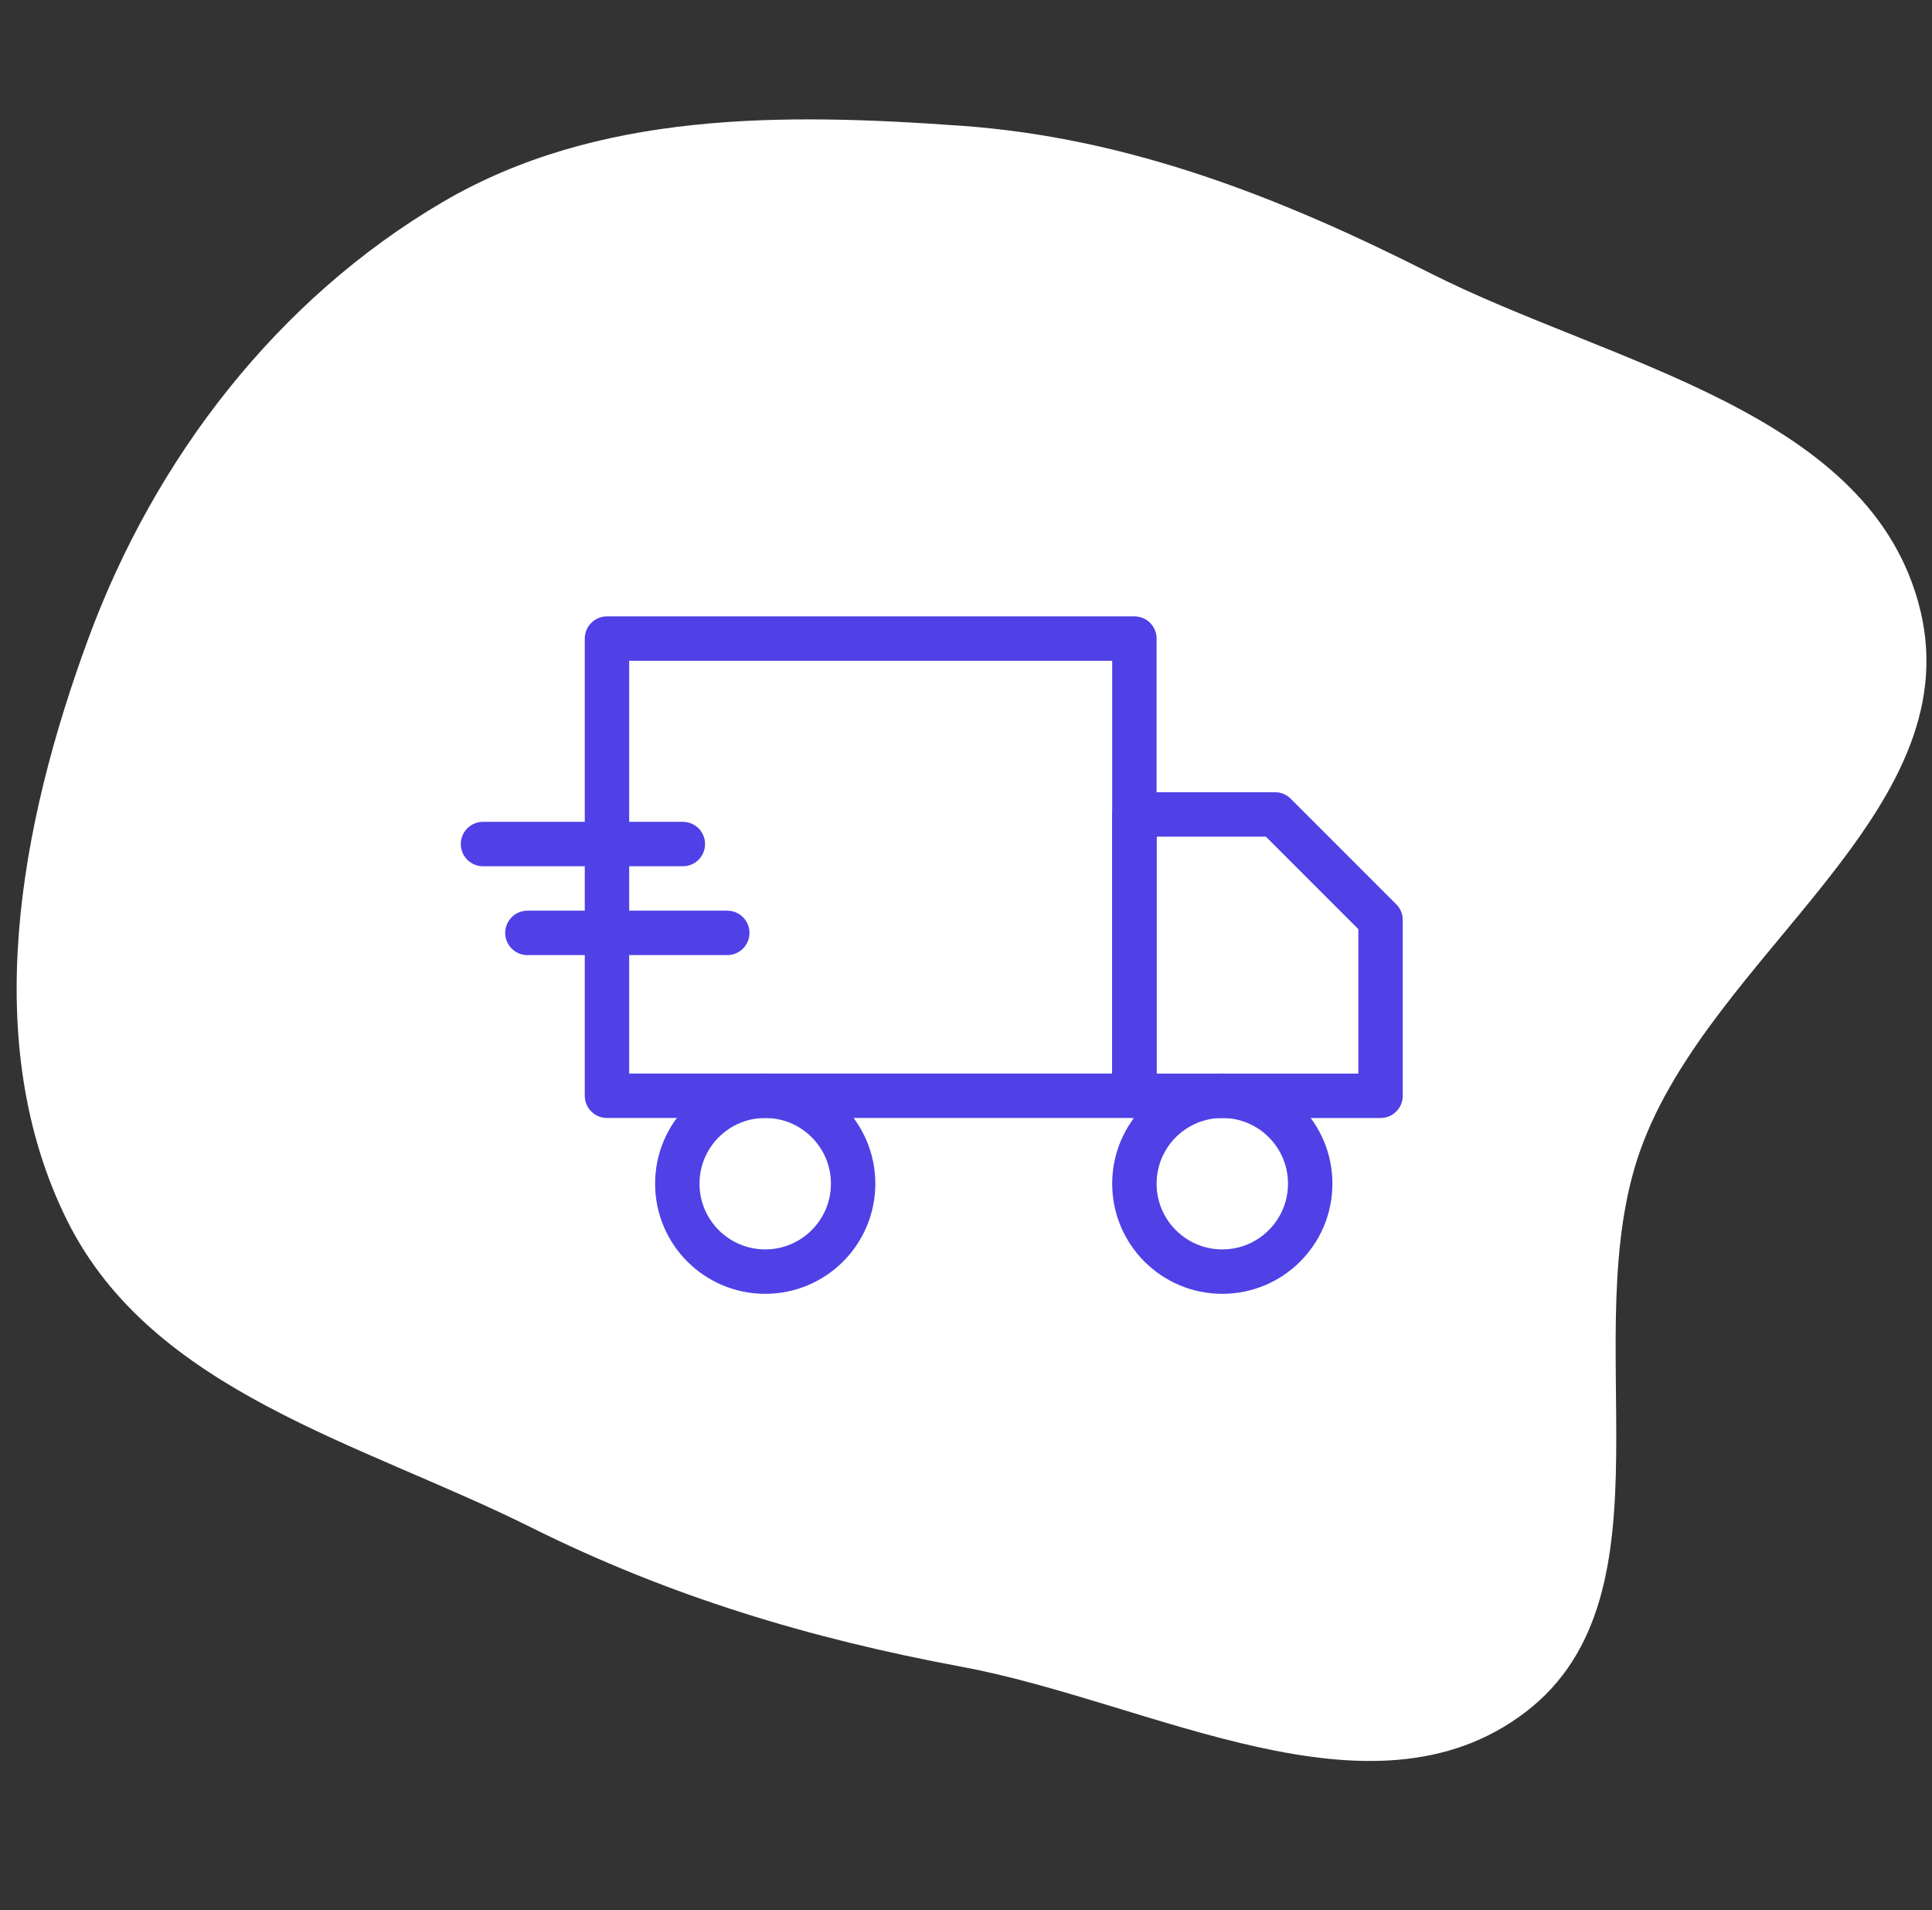 <svg width="87" height="86" viewBox="0 0 87 86" fill="none" xmlns="http://www.w3.org/2000/svg">
<rect x="0" y="0" width="87" height="86" fill="#333333" stroke="none"/>
<g clip-path="url(#clip0_559:8553)">
<path fill-rule="evenodd" clip-rule="evenodd" d="M43.311 5.664C35.257 5.086 26.913 5 19.928 9.1C12.502 13.46 6.978 20.611 3.976 28.756C0.883 37.151 -0.955 46.962 3.03 54.962C6.867 62.665 16.263 64.951 23.905 68.761C30.151 71.874 36.464 73.769 43.311 75.042C51.866 76.632 61.735 82.382 68.688 77.087C75.66 71.776 70.894 60.069 73.873 51.763C77.033 42.956 88.664 36.6 86.479 27.494C84.324 18.517 72.562 16.422 64.402 12.296C57.651 8.881 50.838 6.205 43.311 5.664Z" fill="white"/>
<g clip-path="url(#clip1_559:8553)">
<path d="M51.083 28.75H27.333V49.333H51.083V28.75Z" stroke="#4F41E6" stroke-width="2" stroke-linecap="round" stroke-linejoin="round"/>
<path d="M51.083 36.667H57.417L62.167 41.417V49.334H51.083V36.667Z" stroke="#4F41E6" stroke-width="2" stroke-linecap="round" stroke-linejoin="round"/>
<path d="M34.458 57.25C36.645 57.25 38.417 55.477 38.417 53.291C38.417 51.105 36.645 49.333 34.458 49.333C32.272 49.333 30.5 51.105 30.5 53.291C30.5 55.477 32.272 57.25 34.458 57.25Z" stroke="#4F41E6" stroke-width="2" stroke-linecap="round" stroke-linejoin="round"/>
<path d="M55.042 57.25C57.228 57.25 59 55.477 59 53.291C59 51.105 57.228 49.333 55.042 49.333C52.855 49.333 51.083 51.105 51.083 53.291C51.083 55.477 52.855 57.25 55.042 57.25Z" stroke="#4F41E6" stroke-width="2" stroke-linecap="round" stroke-linejoin="round"/>
</g>
<path d="M21.75 38H30.75" stroke="#4F41E6" stroke-width="2" stroke-linecap="round"/>
<path d="M23.75 42H32.75" stroke="#4F41E6" stroke-width="2" stroke-linecap="round"/>
</g>
<defs>
<clipPath id="clip0_559:8553">
<rect width="86" height="86" fill="white" transform="translate(0.75)"/>
</clipPath>
<clipPath id="clip1_559:8553">
<rect width="38" height="38" fill="white" transform="translate(25.75 24)"/>
</clipPath>
</defs>
</svg>

